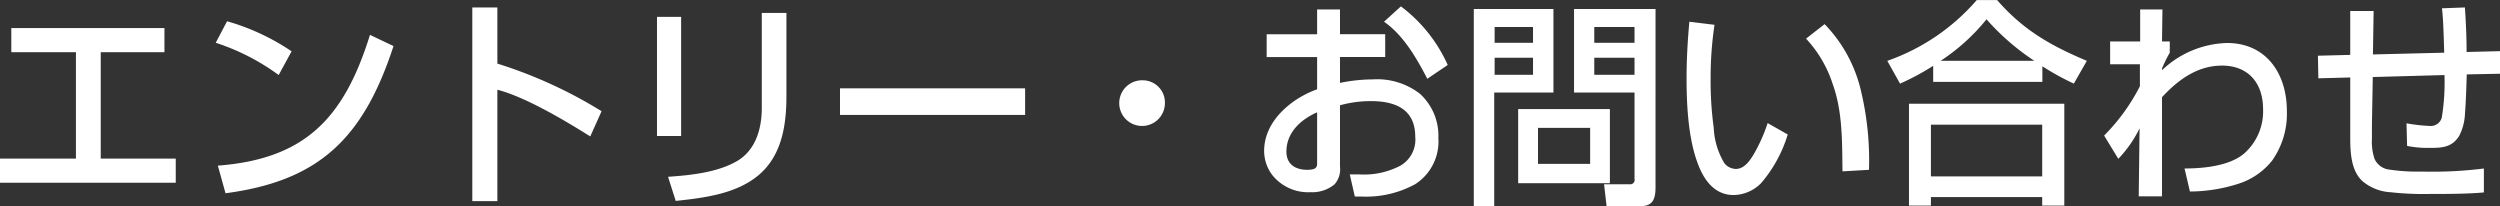 <svg xmlns="http://www.w3.org/2000/svg" width="296.31" height="24.438" viewBox="0 0 296.31 24.438">
  <rect x="0" y="0" width="296.31" height="24.438" fill="#333333" stroke="none"/>
  <defs>
    <style>
      .cls-1 {
        fill: #fff;
        fill-rule: evenodd;
      }
    </style>
  </defs>
  <path id="entry_00_h1_title" class="cls-1" d="M1038.84,119.107v2.861h7.66v12.61h-9v2.86h20.83v-2.86h-8.89v-12.61h7.55v-2.861h-18.15Zm25.57-.806-1.34,2.548a26.492,26.492,0,0,1,7.46,3.823l1.53-2.808A26.584,26.584,0,0,0,1064.41,118.3Zm-0.18,20.385c11.05-1.456,16.33-6.474,19.91-17.446l-2.79-1.327c-3.11,10.037-7.83,14.717-18.03,15.5Zm29.25-22.023v22.959h2.97V126.414c3.36,0.884,8,3.64,11.01,5.538l1.34-2.99a54.119,54.119,0,0,0-12.35-5.642v-6.657h-2.97Zm37.23,0.65h-2.92v11.259c0,2.626-.81,5.1-3.01,6.344-2.35,1.326-5.48,1.638-8.1,1.82l0.91,2.86c3.34-.364,7.07-0.806,9.74-2.99,2.79-2.288,3.38-5.876,3.38-9.412v-9.881Zm-12.48.468h-2.86V131.9h2.86V117.781Zm18.83,8.477V129.4H1159v-3.146h-21.94ZM1173,125.3a2.707,2.707,0,1,0,2.57,2.7A2.624,2.624,0,0,0,1173,125.3Zm28.54-6.943c2.27,1.56,3.85,4.291,5.13,6.761l2.42-1.638a17.747,17.747,0,0,0-5.55-6.943Zm-7.93,1.482h-5.98v2.705h5.98v3.822c-2.94,1.04-6.28,3.692-6.28,7.306a4.785,4.785,0,0,0,.89,2.756,5.427,5.427,0,0,0,4.59,2.132,4.138,4.138,0,0,0,2.87-.936,2.7,2.7,0,0,0,.64-2.106V128.26a13.567,13.567,0,0,1,3.68-.494c2.72,0,5.24.858,5.24,4.212a3.56,3.56,0,0,1-1.75,3.432,9.235,9.235,0,0,1-4.89,1.04h-1.12l0.6,2.626h0.79a12.148,12.148,0,0,0,6.35-1.456,6,6,0,0,0,2.76-5.486,6.706,6.706,0,0,0-2.2-5.252,8.269,8.269,0,0,0-5.58-1.69,19.365,19.365,0,0,0-3.88.416V122.54h5.36v-2.705h-5.36V116.9h-2.71v2.938Zm0,15.263c0,0.442-.05.806-1.17,0.806-1.33,0-2.47-.6-2.47-2.158,0-2.314,1.78-3.848,3.64-4.654V135.1Zm37.62-8.346V136.97a0.521,0.521,0,0,1-.59.65h-3.02l0.3,2.6h3.93c1.36,0,1.87-.572,1.87-2.236V116.845h-9.66v9.907h7.17Zm-19.05-9.907V140.22h2.42V126.752h7.02v-9.907h-9.44Zm19.05,2.132v1.872h-4.77v-1.872h4.77Zm-12.03,0v1.872h-4.55v-1.872h4.55Zm12.03,3.641v2.028h-4.77v-2.028h4.77Zm-12.03,0v2.028h-4.55v-2.028h4.55Zm9.11,6.084h-10.87v8.788h10.87V128.7Zm-2.34,2.236V135.2h-6.18v-4.264h6.18Zm11.76-12.585c-0.2,2.21-.33,4.421-0.33,6.657,0,2.34.08,6.734,1.26,9.958,0.79,2.262,2.13,3.926,4.33,3.926a4.678,4.678,0,0,0,3.26-1.43,15.982,15.982,0,0,0,3.14-5.746l-2.38-1.352a19.382,19.382,0,0,1-1.68,3.744c-0.49.806-1.13,1.69-2.1,1.69a1.815,1.815,0,0,1-1.33-.65,8.828,8.828,0,0,1-1.28-4.212,40.8,40.8,0,0,1-.37-5.85,42.424,42.424,0,0,1,.46-6.371Zm16.03,0.286-2.2,1.716a14.386,14.386,0,0,1,3.16,5.383c1.19,3.3,1.11,6.89,1.16,10.348l3.14-.182a35.365,35.365,0,0,0-.89-9.1A16.845,16.845,0,0,0,1253.76,118.639Zm12.87,4.941v1.9h12.94v-1.846a31.32,31.32,0,0,0,3.73,2.054l1.54-2.7c-4.25-1.794-7.51-3.615-10.63-7.2h-2.42a24.824,24.824,0,0,1-10.6,7.2l1.51,2.7A28.784,28.784,0,0,0,1266.63,123.58Zm0.89-.6a23.707,23.707,0,0,0,5.43-4.915,28.166,28.166,0,0,0,5.66,4.915h-11.09Zm-3.76,5.1v12.064h2.6v-1.014h13.19v1.014h2.62V128.078h-18.41Zm15.79,2.47v6.136h-13.19v-6.136h13.19Zm14.2-6.448v-0.208a15.739,15.739,0,0,1,.92-1.872v-1.327h-0.92l0.05-3.8h-2.64v3.8h-3.56v2.7h3.53V126a23.268,23.268,0,0,1-4.24,5.85l1.68,2.756a14.186,14.186,0,0,0,2.52-3.614l-0.1,8.06h2.76V127.3c1.95-2.106,4.23-3.744,7.12-3.744,3.04,0,4.86,2,4.86,5.174a6.665,6.665,0,0,1-2.22,5.226c-1.75,1.508-4.87,1.794-7.09,1.794l0.64,2.73a19.076,19.076,0,0,0,6.03-1.014,8.328,8.328,0,0,0,3.73-2.678,9.609,9.609,0,0,0,1.73-5.824c0-4.576-2.54-8.087-7.09-8.087A11.619,11.619,0,0,0,1293.75,124.1Zm33.45-2.08-8.45.208,0.08-5.149h-2.77v5.2l-3.83.1,0.05,2.678,3.78-.1v6.994c0,1.846.07,4,1.43,5.278a5.631,5.631,0,0,0,3.31,1.326,35.921,35.921,0,0,0,4.72.208c1.98,0,4.45,0,6.38-.182v-2.834a48.717,48.717,0,0,1-7.27.364,23.282,23.282,0,0,1-3.93-.234,2.165,2.165,0,0,1-1.77-1.3,6.422,6.422,0,0,1-.3-2.366v-1.664l0.1-5.642,8.5-.234a25.781,25.781,0,0,1-.32,5.044,1.356,1.356,0,0,1-1.44.988,20.176,20.176,0,0,1-2.74-.312l0.07,2.678a12.221,12.221,0,0,0,2.57.234c1.46,0,2.7,0,3.59-1.4a6.236,6.236,0,0,0,.69-2.5c0.12-1.586.17-3.2,0.22-4.81l3.95-.078v-2.678l-3.97.1c0-1.769-.08-3.511-0.2-5.279l-2.72.1C1327.1,118.015,1327.15,120.641,1327.2,122.02Z" transform="translate(-1037.5 -115.781)"/>
</svg>

